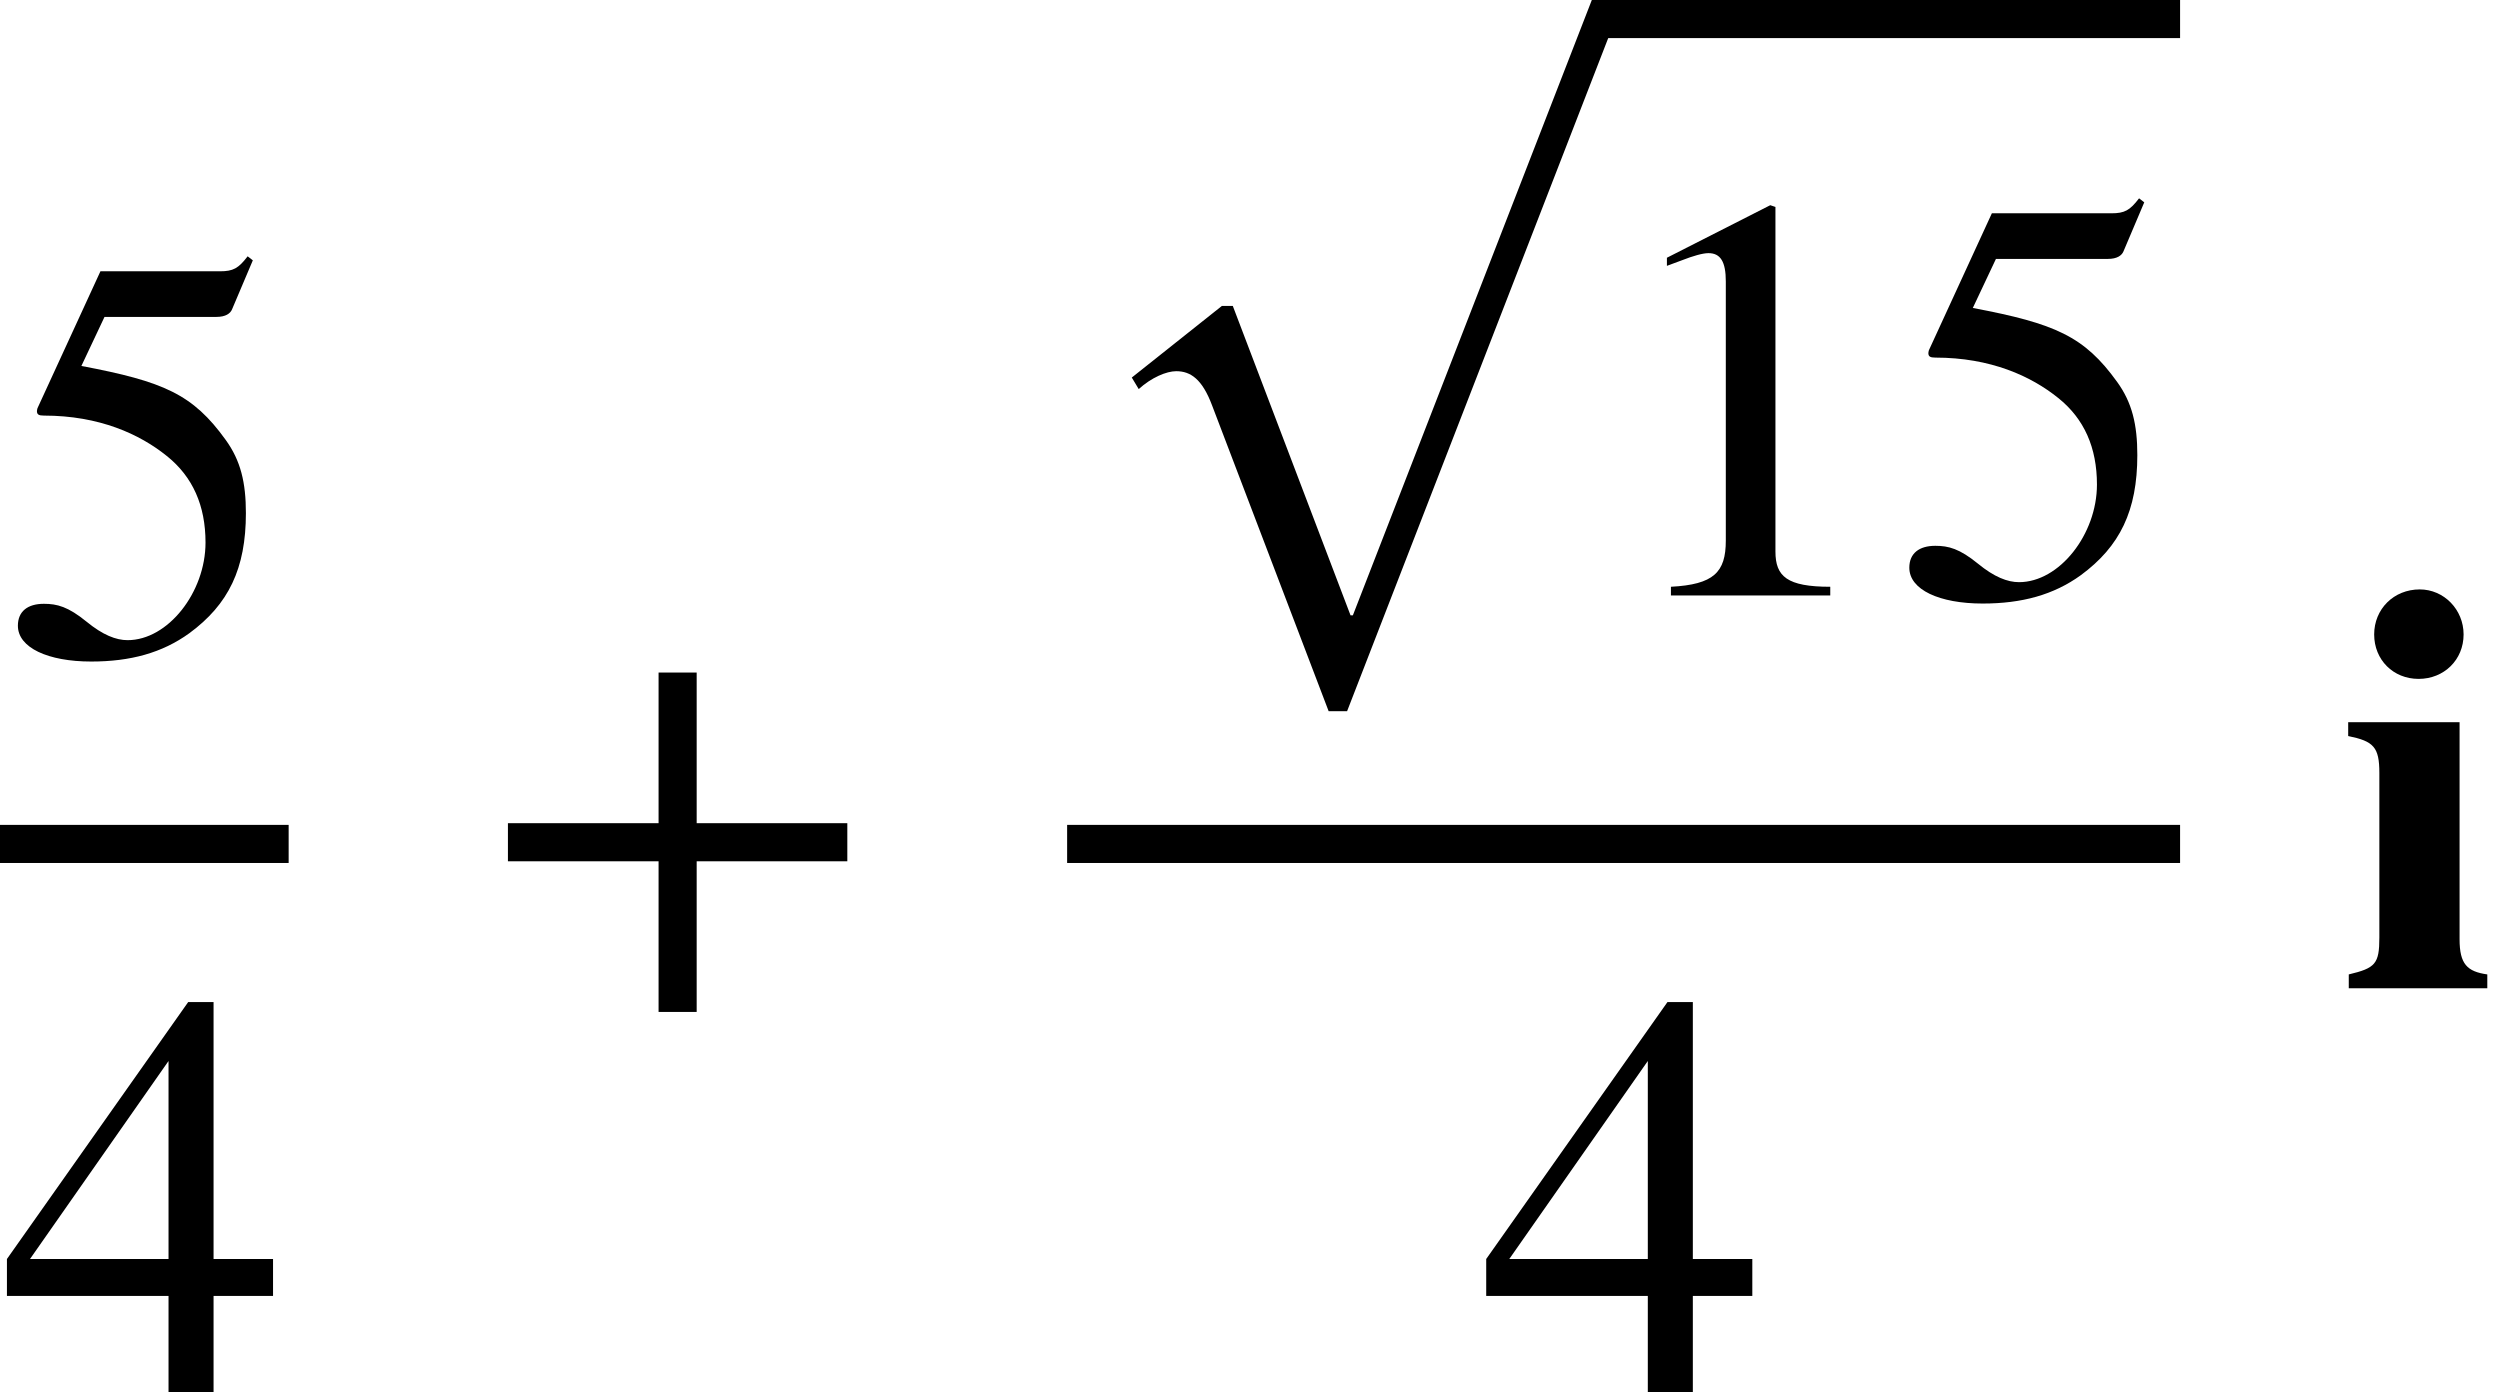 <?xml version='1.0' encoding='UTF-8'?>
<!-- This file was generated by dvisvgm 2.6.3 -->
<svg version='1.1' xmlns='http://www.w3.org/2000/svg' xmlns:xlink='http://www.w3.org/1999/xlink' width='47.246pt' height='26.313pt' viewBox='71.93 58.503 47.246 26.313'>
<defs>
<path id='g0-105' d='M2.345 -6.687C2.345 -7.156 1.975 -7.538 1.516 -7.538C1.025 -7.538 0.655 -7.167 0.655 -6.687S1.015 -5.847 1.495 -5.847S2.345 -6.207 2.345 -6.687ZM2.793 0V-0.262C2.411 -0.316 2.269 -0.458 2.269 -0.927V-5.029H0.164V-4.767C0.644 -4.669 0.753 -4.56 0.753 -4.069V-0.96C0.753 -0.458 0.676 -0.382 0.175 -0.262V0H2.793Z'/>
<path id='g1-249' d='M10.505 -0.72H9.916L5.4 10.909H5.356L3.131 5.062H2.924L1.222 6.415L1.353 6.633C1.593 6.415 1.876 6.295 2.062 6.295C2.335 6.295 2.553 6.447 2.738 6.938L4.942 12.72H5.291L10.505 -0.72Z'/>
<path id='g2-43' d='M6.938 -2.4V-3.12H4.091V-5.967H3.371V-3.12H0.524V-2.4H3.371V0.447H4.091V-2.4H6.938Z'/>
<path id='g2-49' d='M4.298 0V-0.164C3.48 -0.164 3.262 -0.36 3.262 -0.829V-7.342L3.164 -7.375L1.211 -6.382V-6.229L1.505 -6.338C1.702 -6.415 1.887 -6.469 1.996 -6.469C2.225 -6.469 2.324 -6.305 2.324 -5.935V-1.036C2.324 -0.436 2.095 -0.207 1.287 -0.164V0H4.298Z'/>
<path id='g2-52' d='M5.16 -1.822V-2.52H4.036V-7.375H3.556L0.131 -2.52V-1.822H3.185V0H4.036V-1.822H5.16ZM3.185 -2.52H0.567L3.185 -6.262V-2.52Z'/>
<path id='g2-53' d='M4.778 -7.429L4.68 -7.505C4.505 -7.276 4.407 -7.222 4.156 -7.222H1.898L0.709 -4.636C0.709 -4.636 0.698 -4.604 0.698 -4.582C0.698 -4.516 0.731 -4.495 0.829 -4.495C1.876 -4.495 2.64 -4.145 3.153 -3.731C3.644 -3.338 3.884 -2.793 3.884 -2.095C3.884 -1.156 3.175 -0.251 2.411 -0.251C2.193 -0.251 1.942 -0.349 1.636 -0.6C1.287 -0.884 1.08 -0.938 0.829 -0.938C0.524 -0.938 0.338 -0.796 0.338 -0.524C0.338 -0.109 0.905 0.153 1.724 0.153C2.465 0.153 3.065 -0.011 3.578 -0.382C4.32 -0.927 4.647 -1.604 4.647 -2.651C4.647 -3.229 4.549 -3.644 4.265 -4.036C3.644 -4.898 3.098 -5.138 1.538 -5.433L1.975 -6.36H4.091C4.265 -6.36 4.353 -6.425 4.385 -6.502L4.778 -7.429Z'/>
</defs>
<g id='page1'>
<use x='71.93' y='70.852' xlink:href='#g2-53'/>
<rect x='71.93' y='74.092' height='0.72' width='5.455'/>
<use x='71.93' y='84.816' xlink:href='#g2-52'/>
<use x='81.005' y='77.18' xlink:href='#g2-43'/>
<use x='92.097' y='59.223' xlink:href='#g1-249'/>
<rect x='102.221' y='58.503' height='0.72' width='10.909'/>
<use x='102.221' y='69.756' xlink:href='#g2-49'/>
<use x='107.675' y='69.756' xlink:href='#g2-53'/>
<rect x='92.097' y='74.092' height='0.72' width='21.033'/>
<use x='99.886' y='84.816' xlink:href='#g2-52'/>
<use x='116.143' y='77.18' xlink:href='#g0-105'/>
</g>
</svg><!--Rendered by QuickLaTeX.com-->